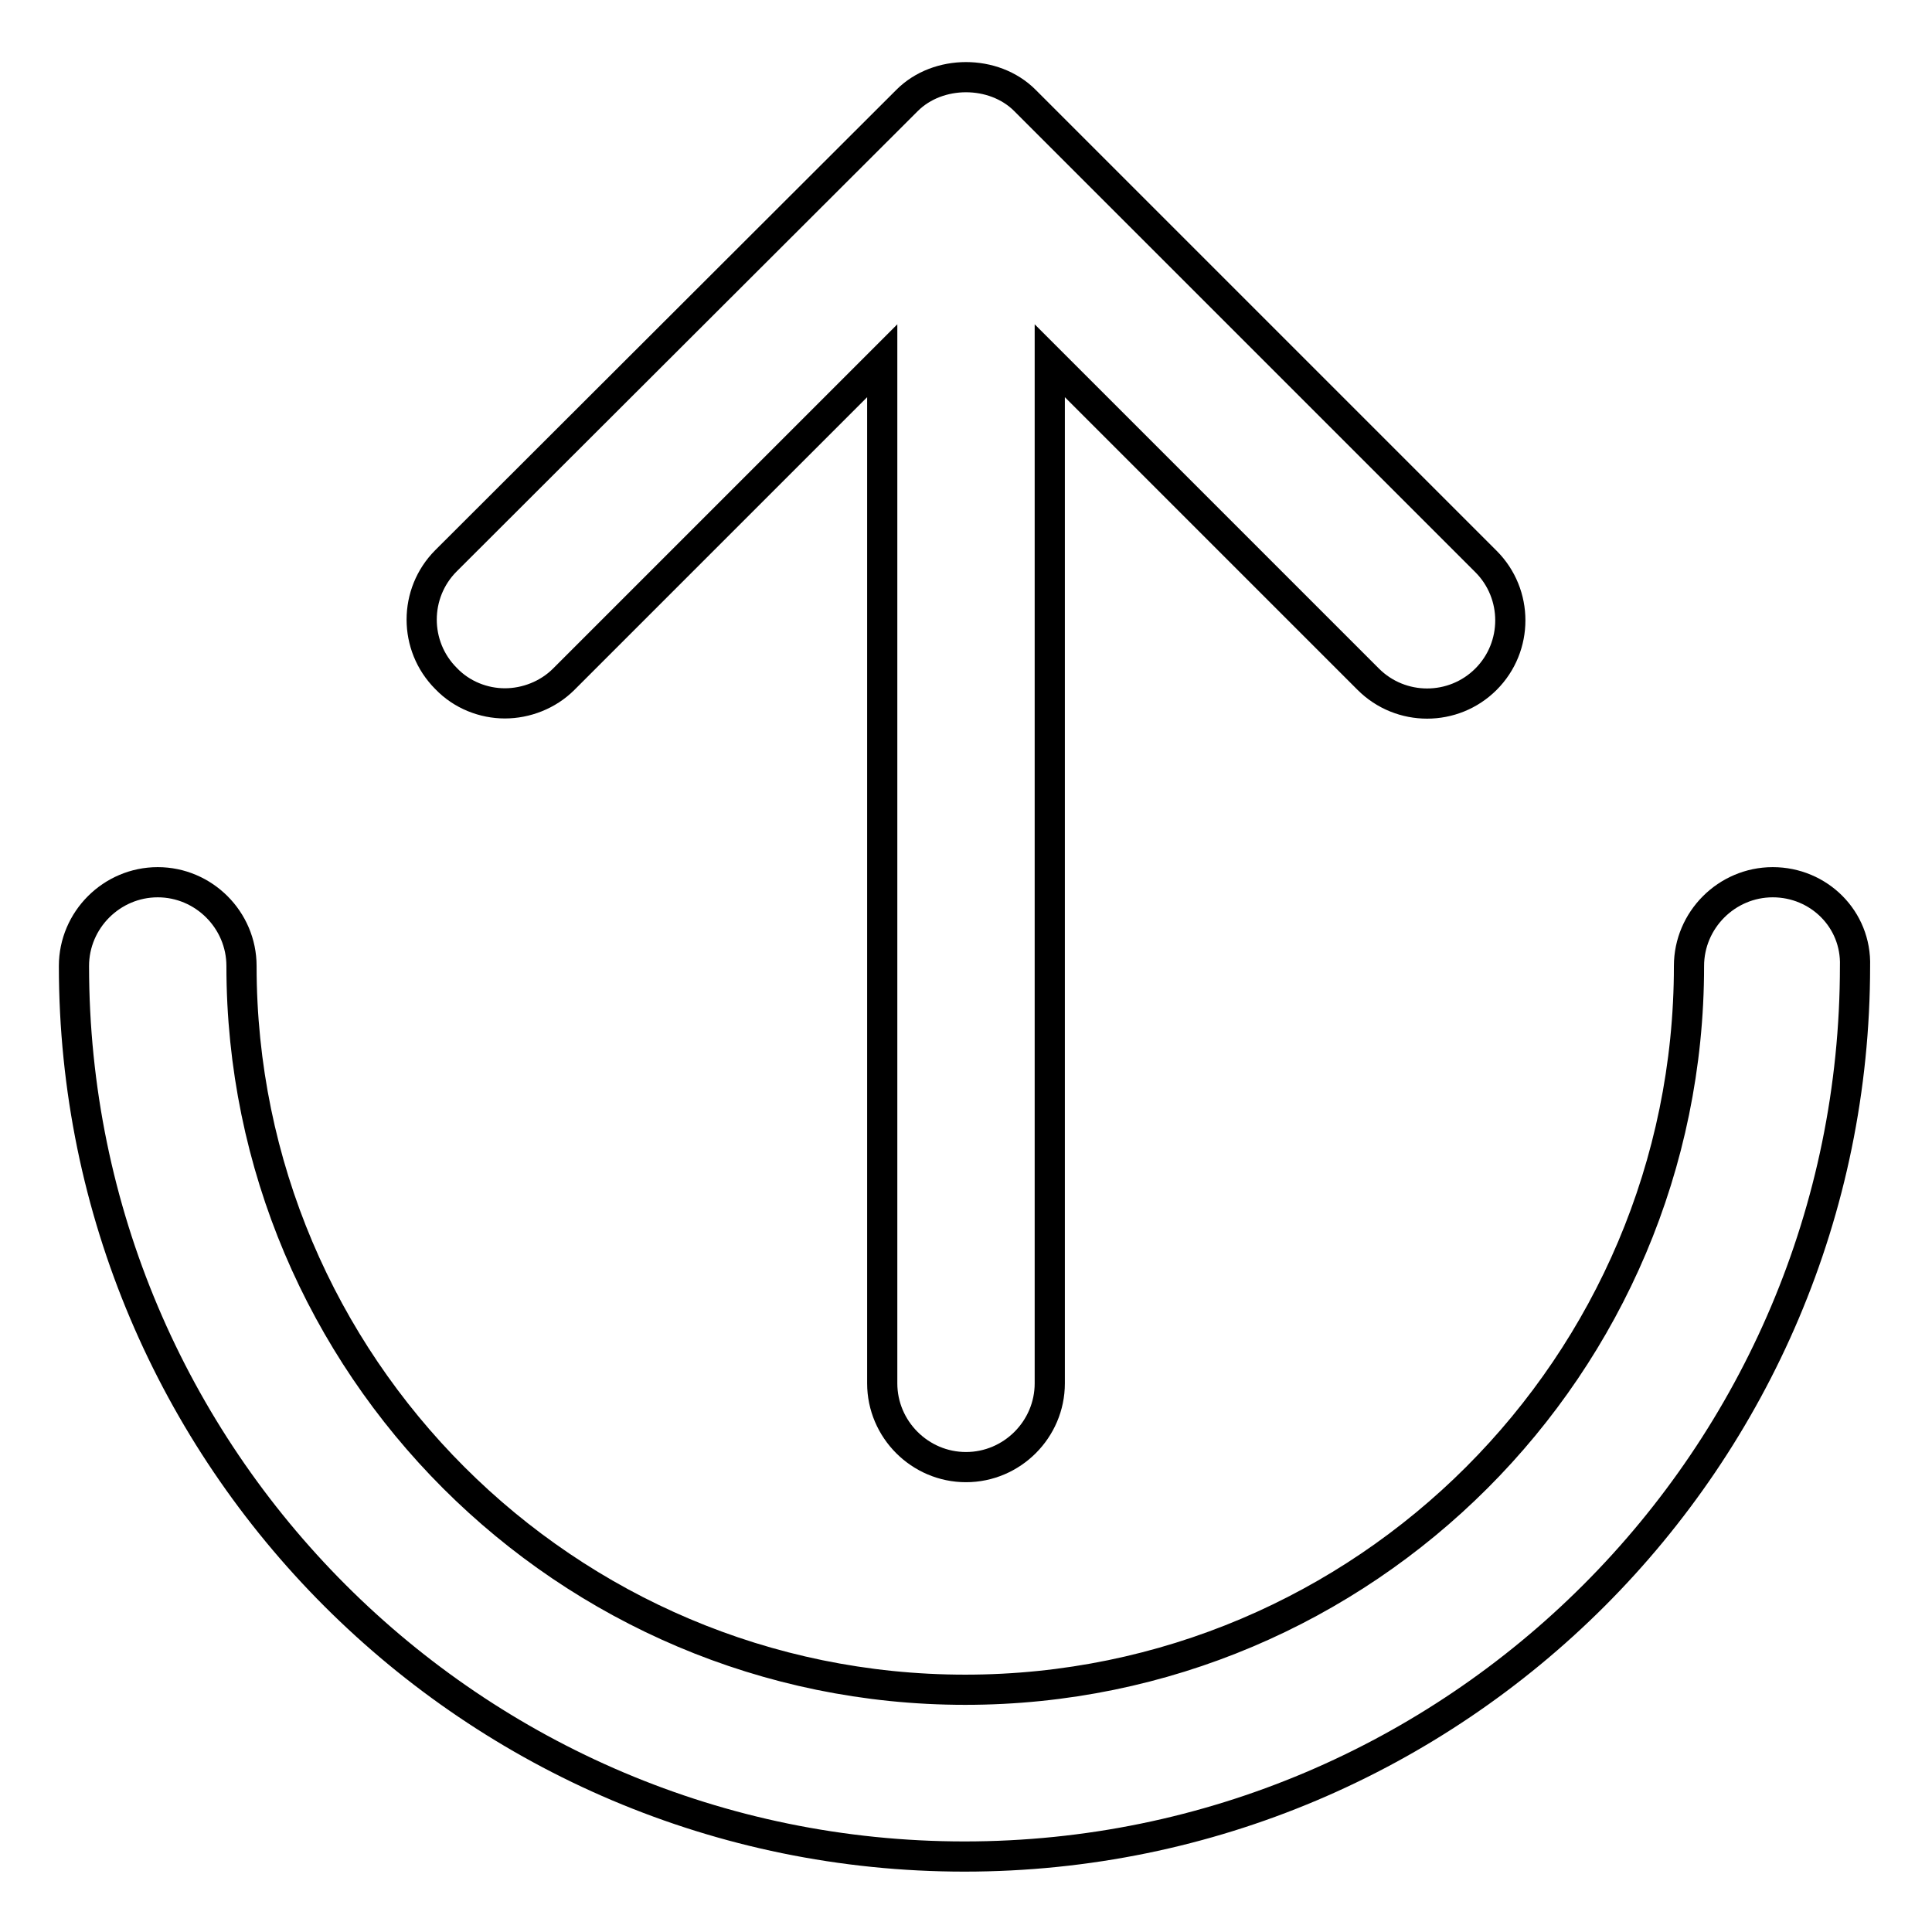 <?xml version="1.0" encoding="utf-8"?>
<!-- Svg Vector Icons : http://www.onlinewebfonts.com/icon -->
<!DOCTYPE svg PUBLIC "-//W3C//DTD SVG 1.1//EN" "http://www.w3.org/Graphics/SVG/1.1/DTD/svg11.dtd">
<svg version="1.1" xmlns="http://www.w3.org/2000/svg" xmlns:xlink="http://www.w3.org/1999/xlink" x="0px" y="0px" viewBox="0 0 256 256" enable-background="new 0 0 256 256" xml:space="preserve">
<g> <path stroke-width="4" fill-opacity="0" stroke="#000000"  d="M66.9,93.2c2.8,0,5.7-1.1,7.8-3.2l42.2-42.2l0,135.5c0,6.1,5,11.1,11.1,11.1c6.1,0,11.1-5,11.1-11.1 l0-135.5l42.2,42.2c4.3,4.3,11.3,4.3,15.6,0s4.3-11.3,0-15.6l-61.1-61.1c-4.1-4.1-11.5-4.1-15.6,0L59.1,74.3 c-4.3,4.3-4.3,11.3,0,15.6C61.2,92.1,64.1,93.2,66.9,93.2L66.9,93.2z"/> <path stroke-width="4" fill-opacity="0" stroke="#000000"  d="M234.9,116.9c-6.1,0-11.1,5-11.1,11.1c0,52.9-43,95.9-95.9,95.9s-95.9-43-95.9-95.9c0-6.1-5-11.1-11.1-11.1 s-11.1,5-11.1,11.1c0,65.1,52.9,118,118,118s118-52.9,118-118C246,121.8,241,116.9,234.9,116.9L234.9,116.9z"/></g>
</svg>